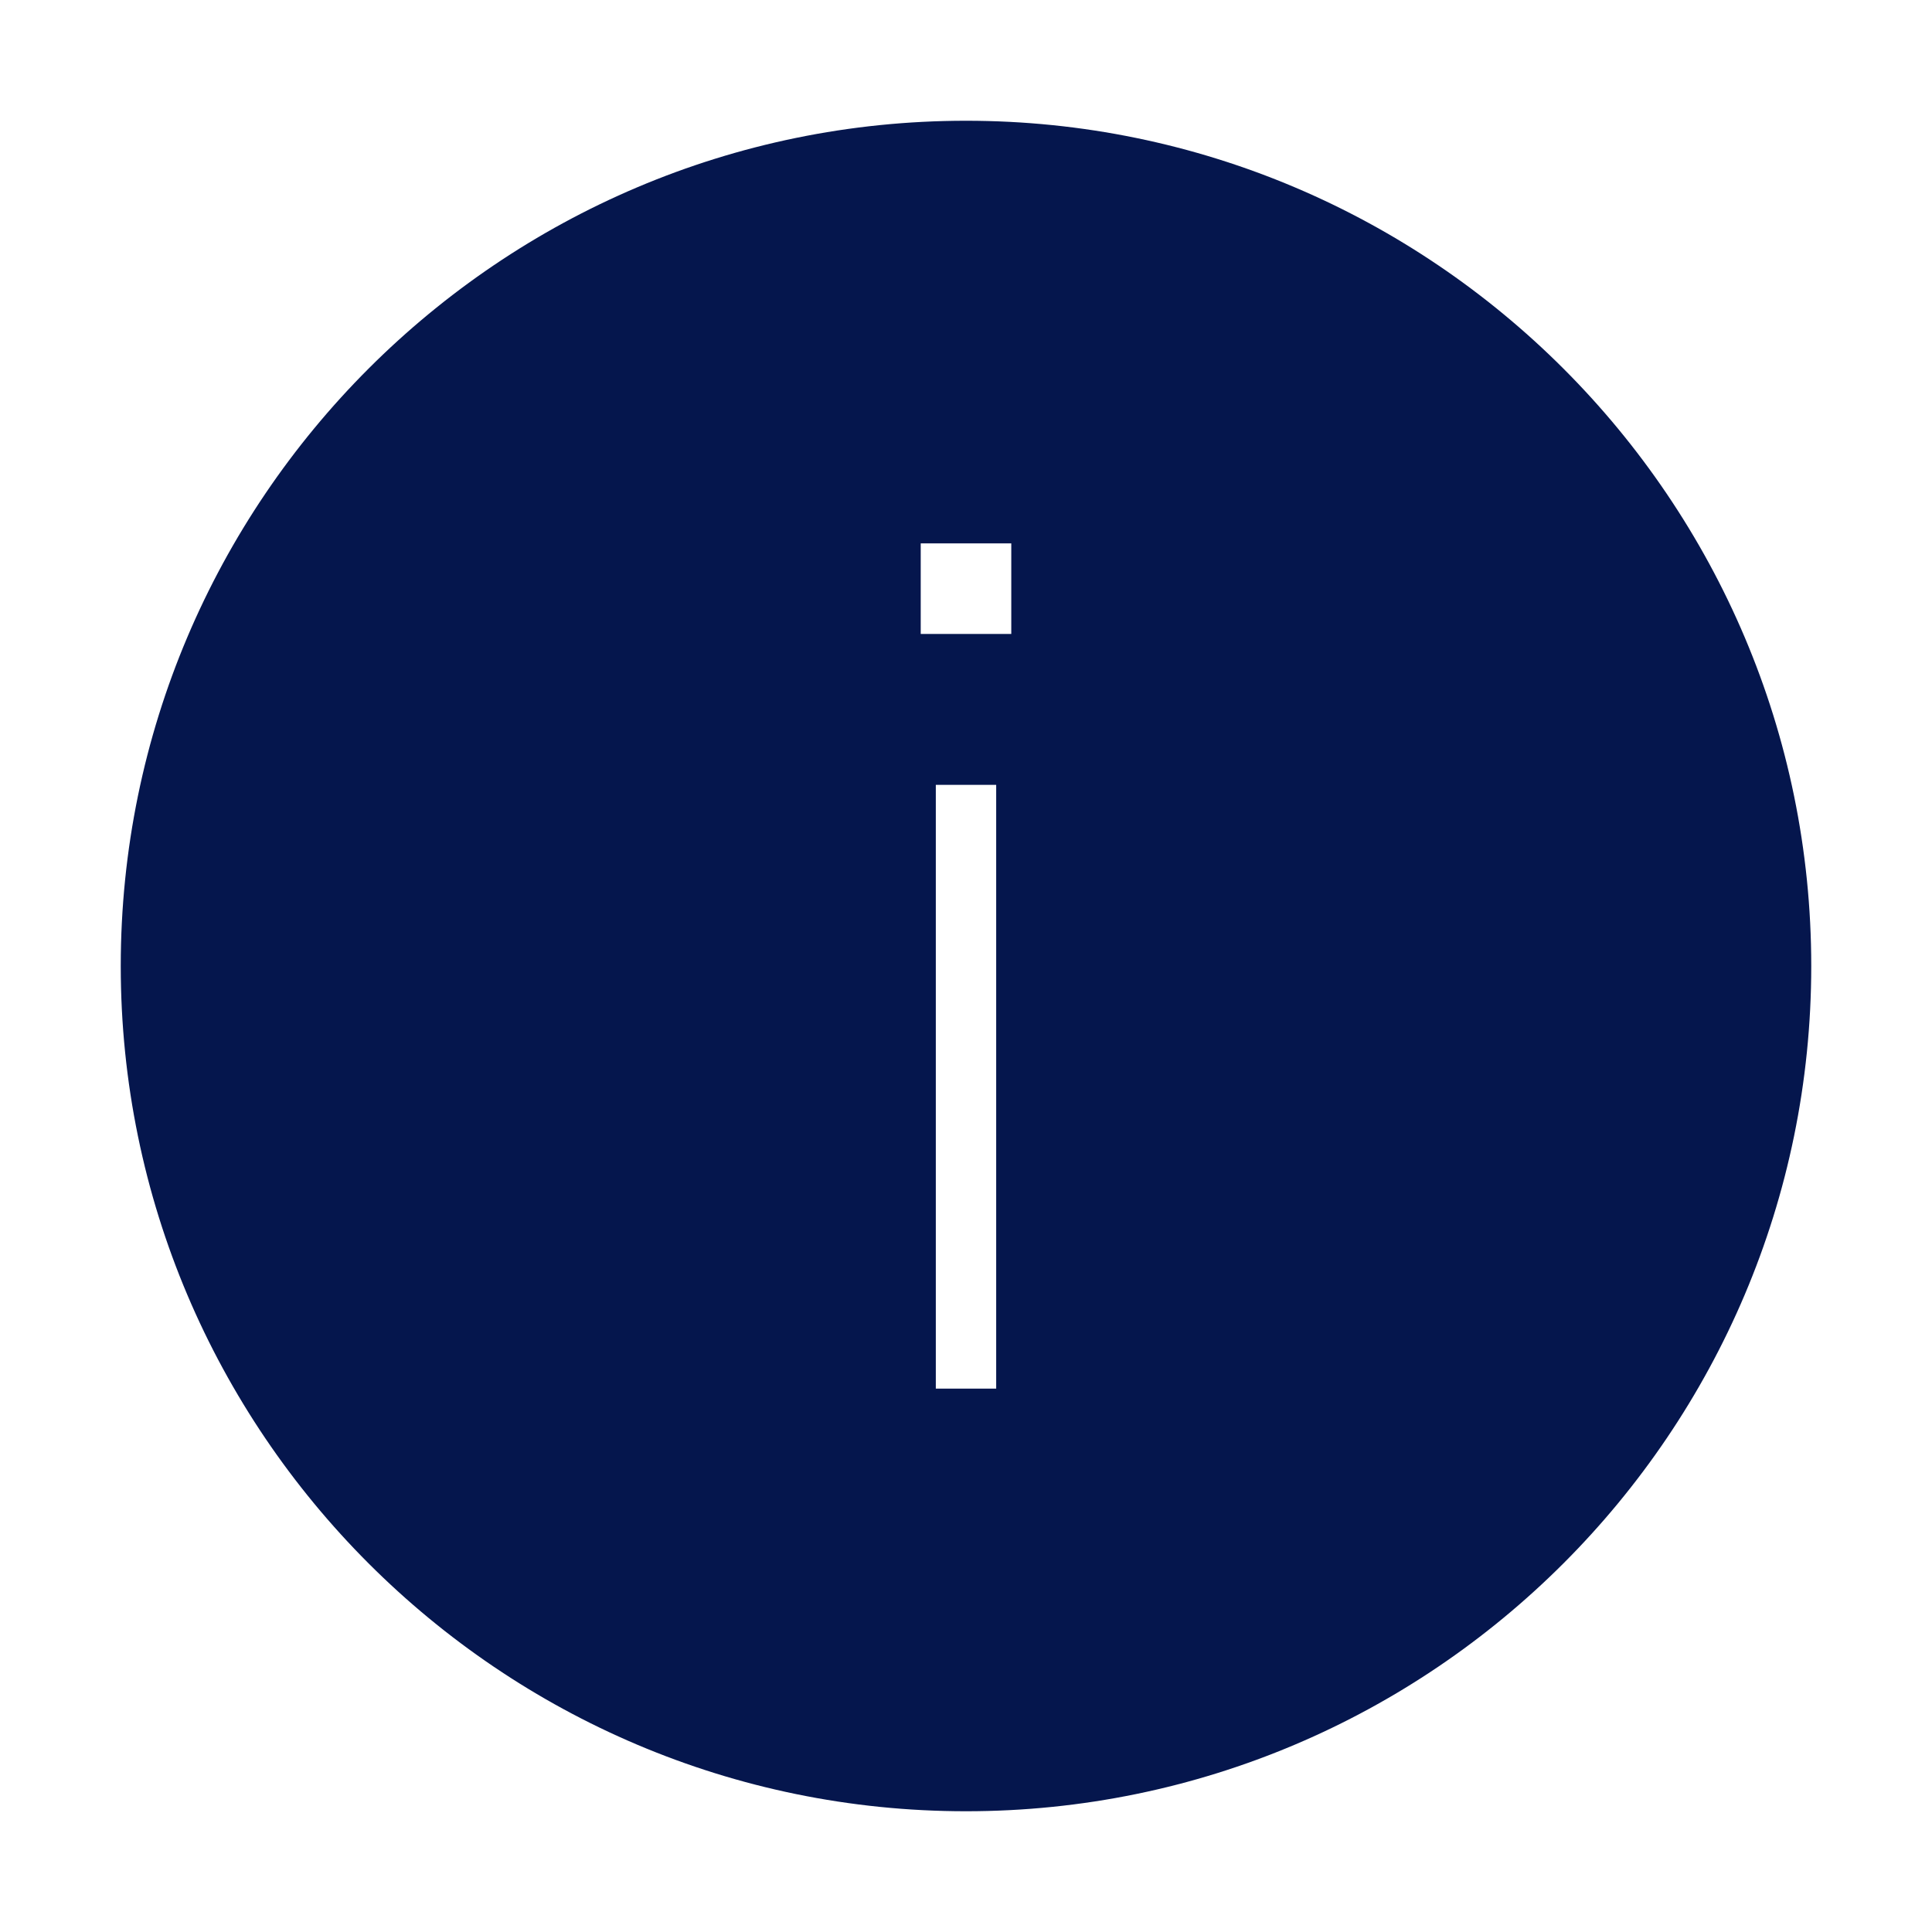<svg xmlns="http://www.w3.org/2000/svg" viewBox="0 0 64 64"><path fill="#05164d" stroke-width="0" d="M32 4C16.56 4 4 16.56 4 32s12.56 28 28 28 28-12.56 28-28S47.44 4 32 4m1 42h-2V26h2zm.5-25h-3v-3h3z"/></svg>